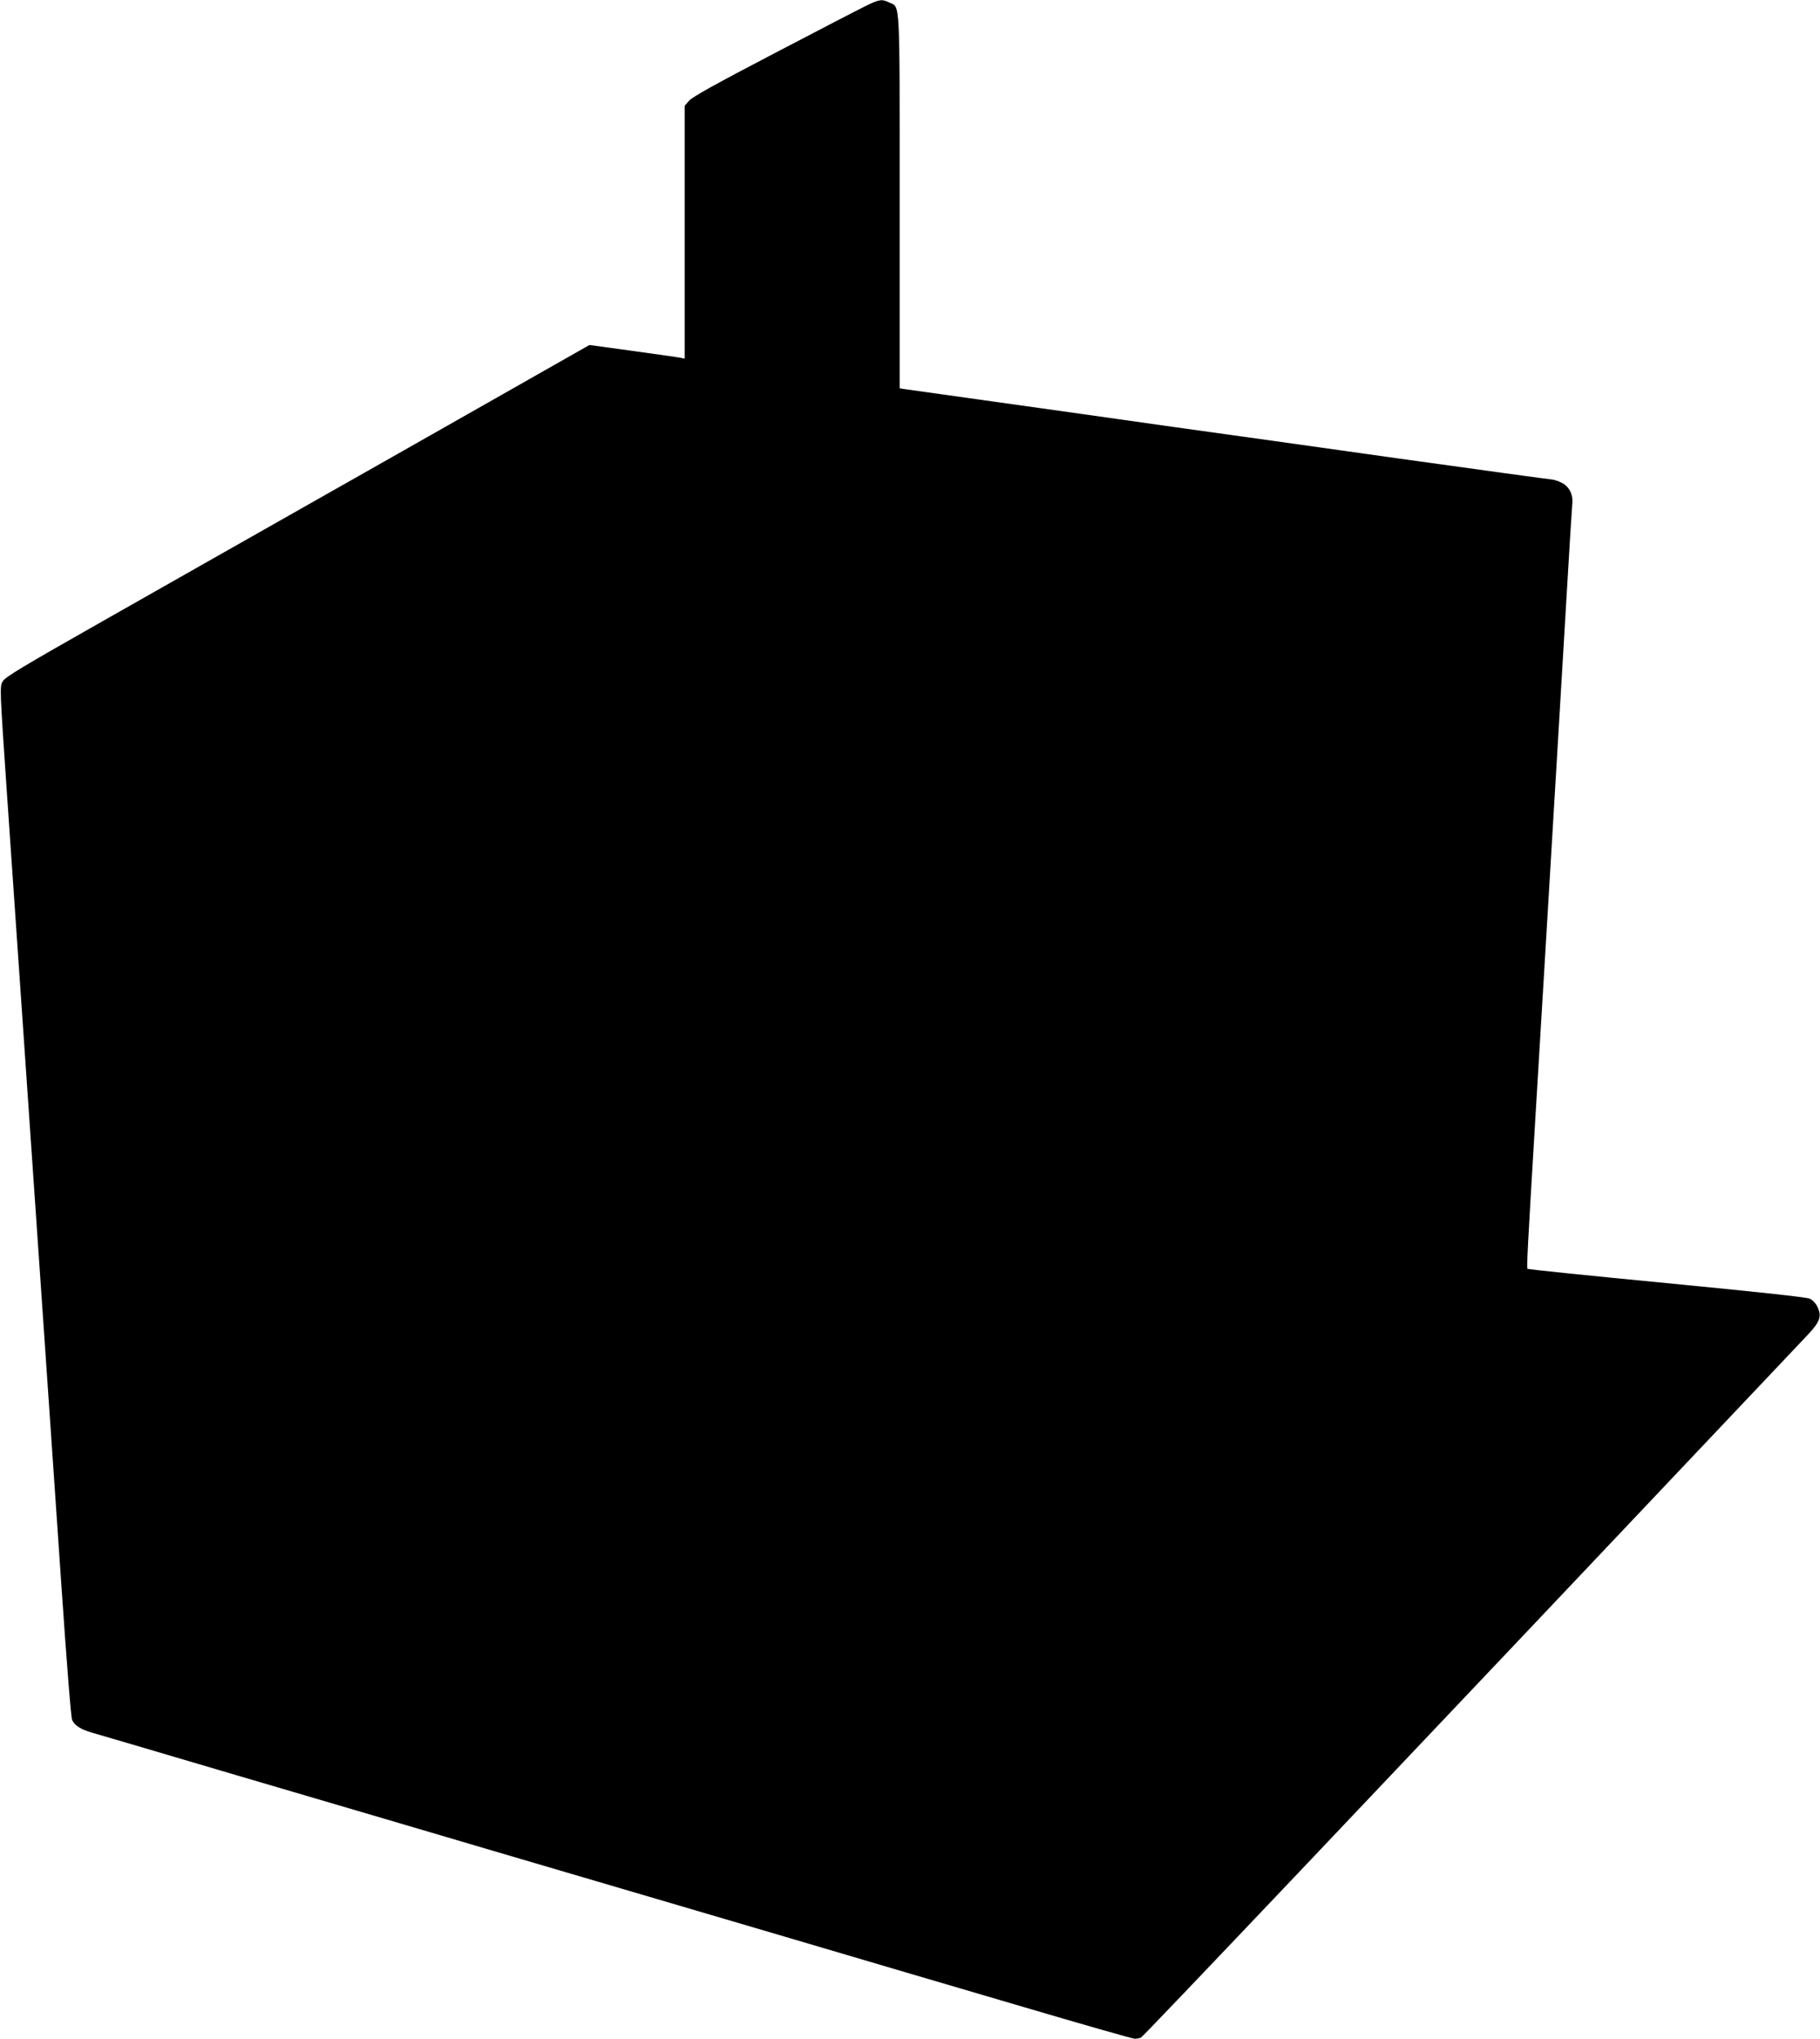 <svg version="1.0" xmlns="http://www.w3.org/2000/svg"
 width="1143pt" height="1280pt" viewBox="0 0 1143 1280"
 preserveAspectRatio="xMidYMid meet"><g transform="translate(0,1280) scale(0.1,-0.1)"
fill="#000000" stroke="none">
<path d="M5434 12761 c-43 -21 -304 -156 -579 -300 -358 -187 -508 -270 -527
-293 l-28 -32 0 -794 0 -794 -22 5 c-13 3 -147 22 -299 43 l-277 38 -1198
-680 c-659 -373 -1484 -841 -1833 -1039 -529 -300 -638 -365 -654 -393 -19
-32 -19 -38 27 -710 44 -635 77 -1119 226 -3282 33 -481 85 -1242 116 -1690
33 -485 60 -825 67 -839 18 -36 54 -59 127 -80 36 -10 450 -132 920 -271 470
-138 1204 -354 1630 -480 426 -125 1196 -352 1710 -503 514 -152 1234 -364
1599 -471 366 -108 675 -196 687 -196 12 0 30 3 39 7 14 5 1449 1517 4181
4405 84 88 97 123 68 183 -10 21 -30 43 -48 51 -21 10 -320 42 -899 98 -477
46 -870 86 -874 90 -6 6 1 138 47 906 11 179 42 703 70 1165 28 462 59 989 70
1170 11 182 36 598 55 925 19 327 37 613 39 634 7 61 -18 111 -68 136 -23 11
-52 20 -63 20 -12 0 -439 59 -950 130 -510 72 -1153 162 -1428 200 -275 39
-529 75 -565 80 -36 5 -292 41 -570 80 -278 39 -522 73 -542 76 l-38 6 0 1170
c0 1297 4 1220 -65 1252 -47 23 -62 21 -151 -23z"/>
</g>
</svg>
